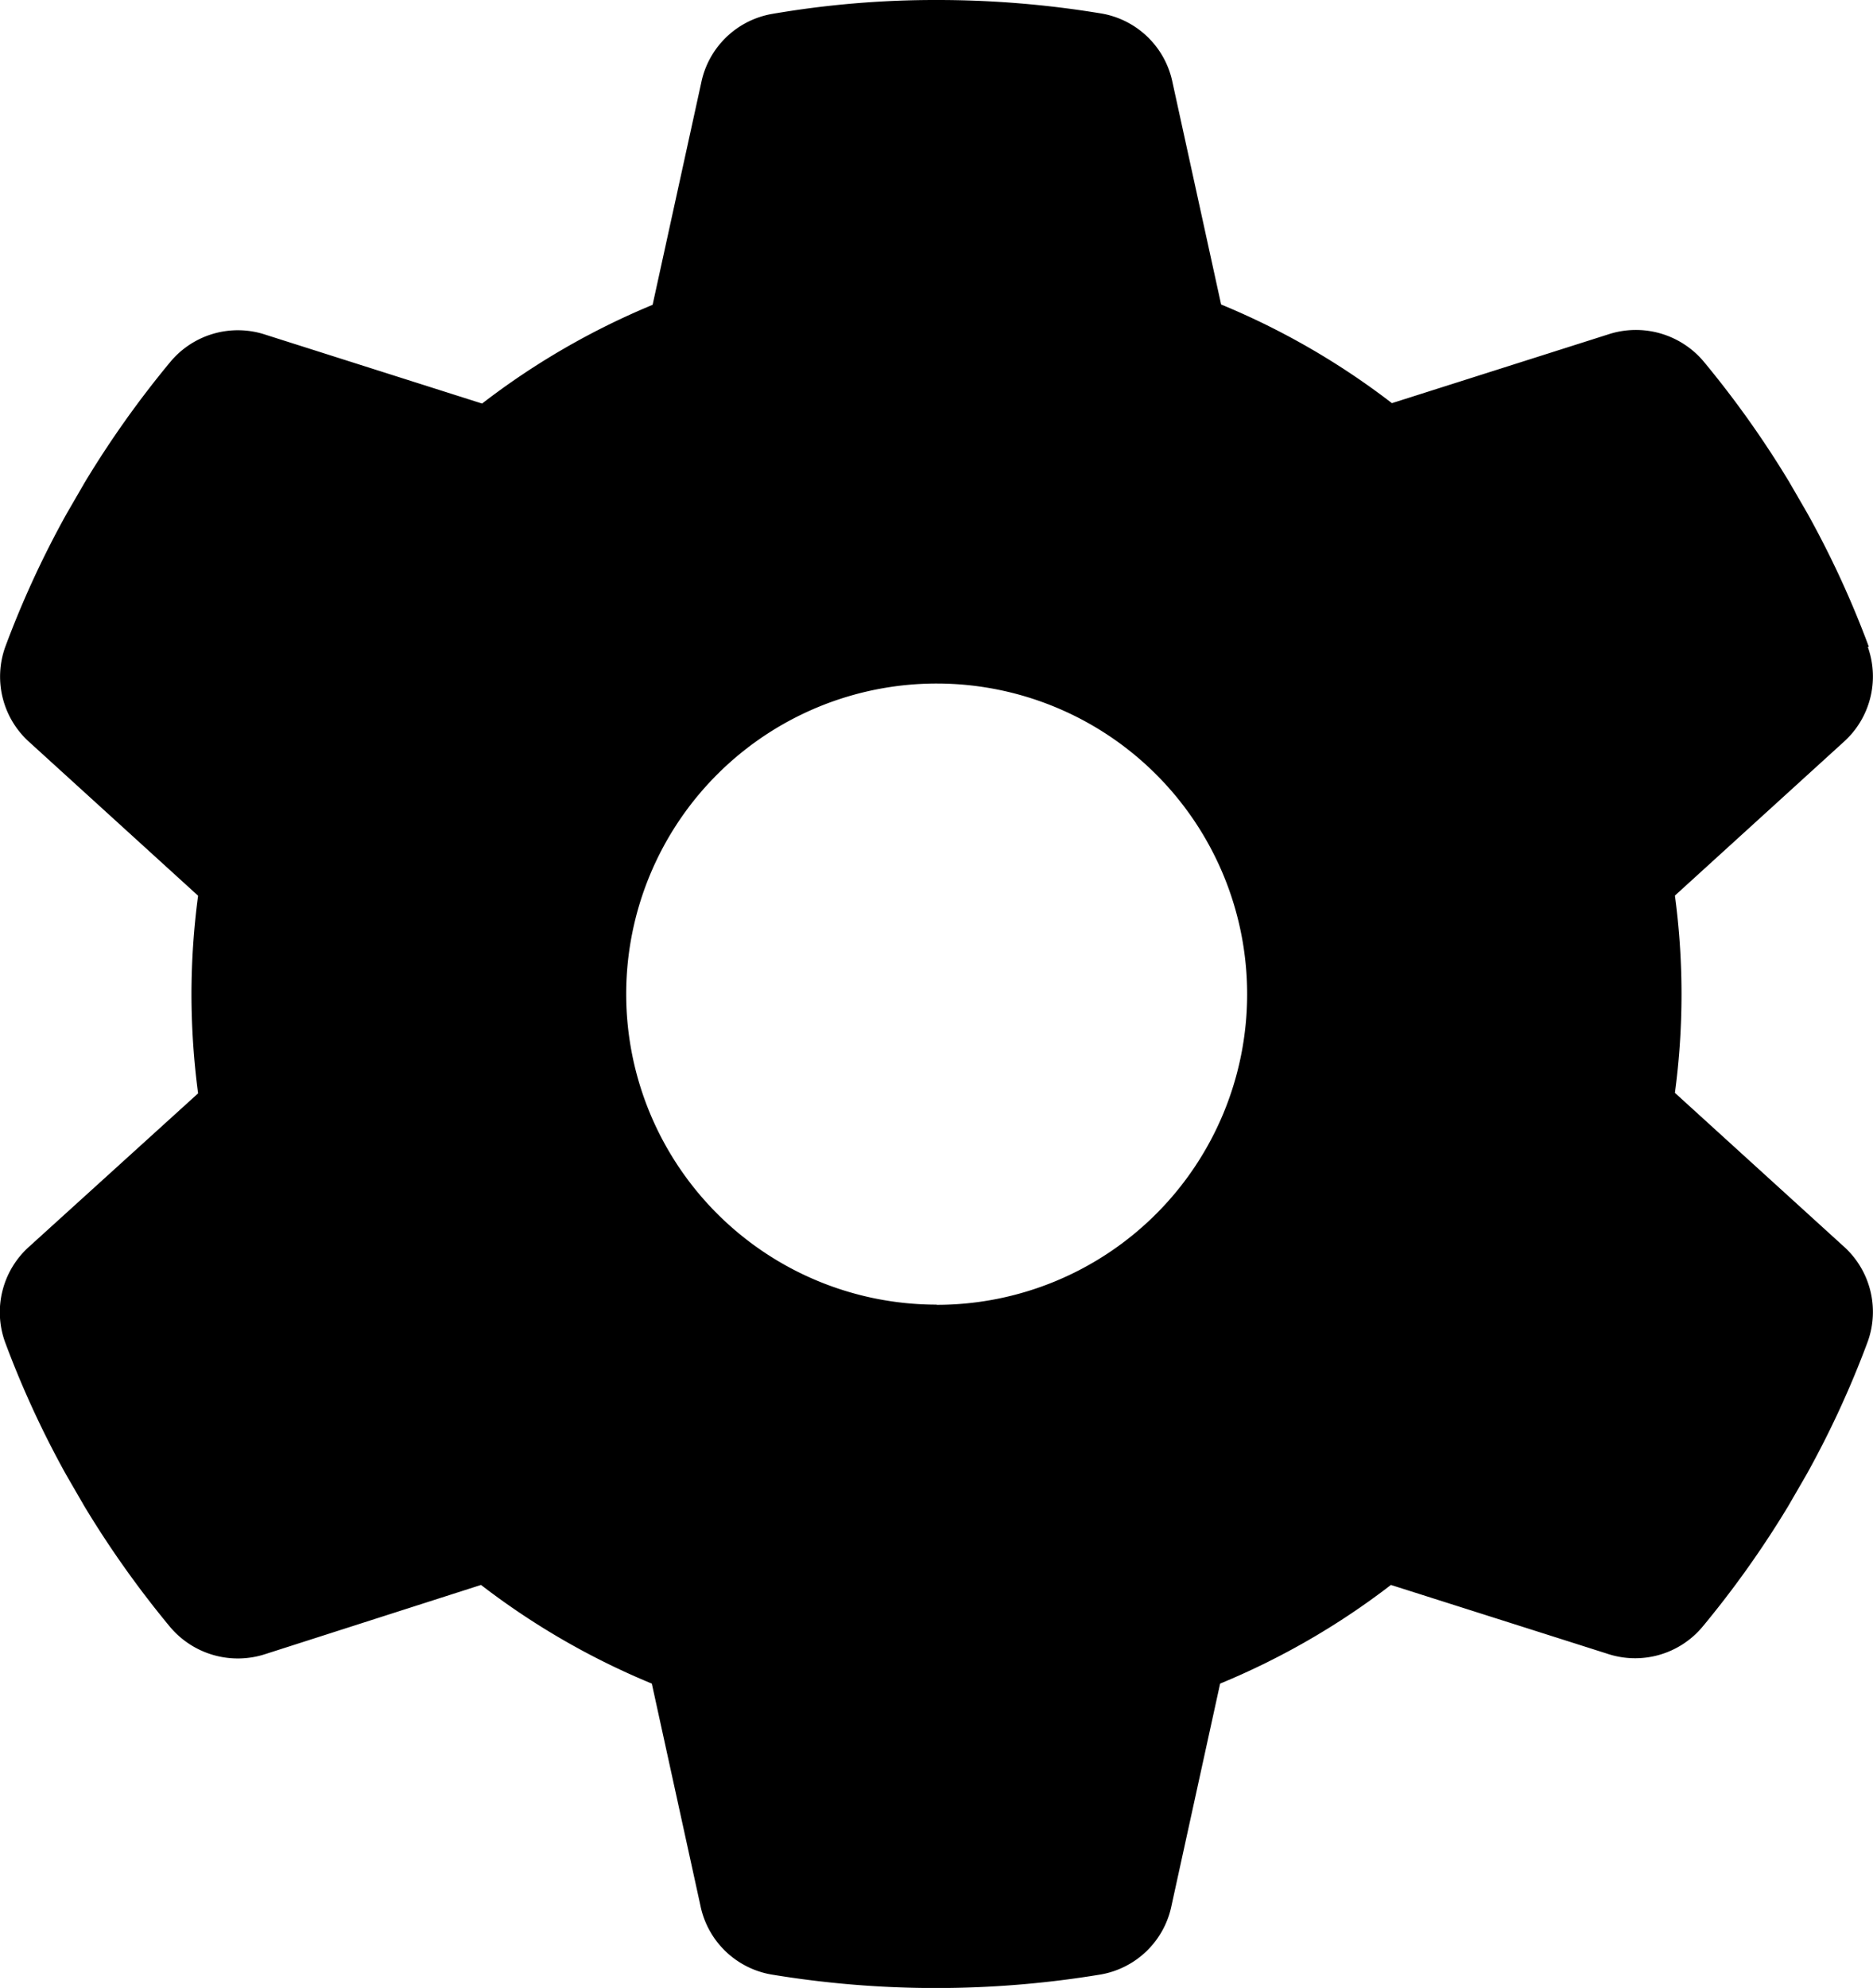 <svg xmlns="http://www.w3.org/2000/svg" width="28.281" height="30" viewBox="0 0 28.281 30">
  <path id="gear-solid_1_" data-name="gear-solid (1)" d="M42.865,9.764a1.327,1.327,0,0,1-.375,1.442l-2.538,2.309a11.17,11.17,0,0,1,0,2.977L42.49,18.8a1.327,1.327,0,0,1,.375,1.442,14.527,14.527,0,0,1-.926,2.01l-.275.475a14.913,14.913,0,0,1-1.3,1.828,1.327,1.327,0,0,1-1.436.4l-3.264-1.037a11.277,11.277,0,0,1-2.579,1.489l-.733,3.346a1.324,1.324,0,0,1-1.067,1.043,15.225,15.225,0,0,1-4.981,0,1.324,1.324,0,0,1-1.067-1.043l-.733-3.346a11.277,11.277,0,0,1-2.579-1.489L18.673,24.96a1.338,1.338,0,0,1-1.436-.4,14.913,14.913,0,0,1-1.3-1.828l-.275-.475a14.527,14.527,0,0,1-.926-2.01,1.327,1.327,0,0,1,.375-1.442L17.653,16.5a11.5,11.5,0,0,1-.1-1.494,11.339,11.339,0,0,1,.1-1.489l-2.538-2.309a1.327,1.327,0,0,1-.375-1.442,14.527,14.527,0,0,1,.926-2.01l.275-.475a14.913,14.913,0,0,1,1.3-1.828,1.327,1.327,0,0,1,1.436-.4l3.264,1.037A11.277,11.277,0,0,1,24.516,4.6l.733-3.346A1.324,1.324,0,0,1,26.315.211,14.528,14.528,0,0,1,28.806,0,15.143,15.143,0,0,1,31.3.205a1.324,1.324,0,0,1,1.067,1.043L33.1,4.595a11.277,11.277,0,0,1,2.579,1.489l3.264-1.037a1.338,1.338,0,0,1,1.436.4,14.913,14.913,0,0,1,1.3,1.828l.275.475a14.527,14.527,0,0,1,.926,2.01ZM28.806,19.691A4.688,4.688,0,1,0,24.117,15a4.688,4.688,0,0,0,4.688,4.688Z" transform="translate(-14.662)"/>
</svg>
